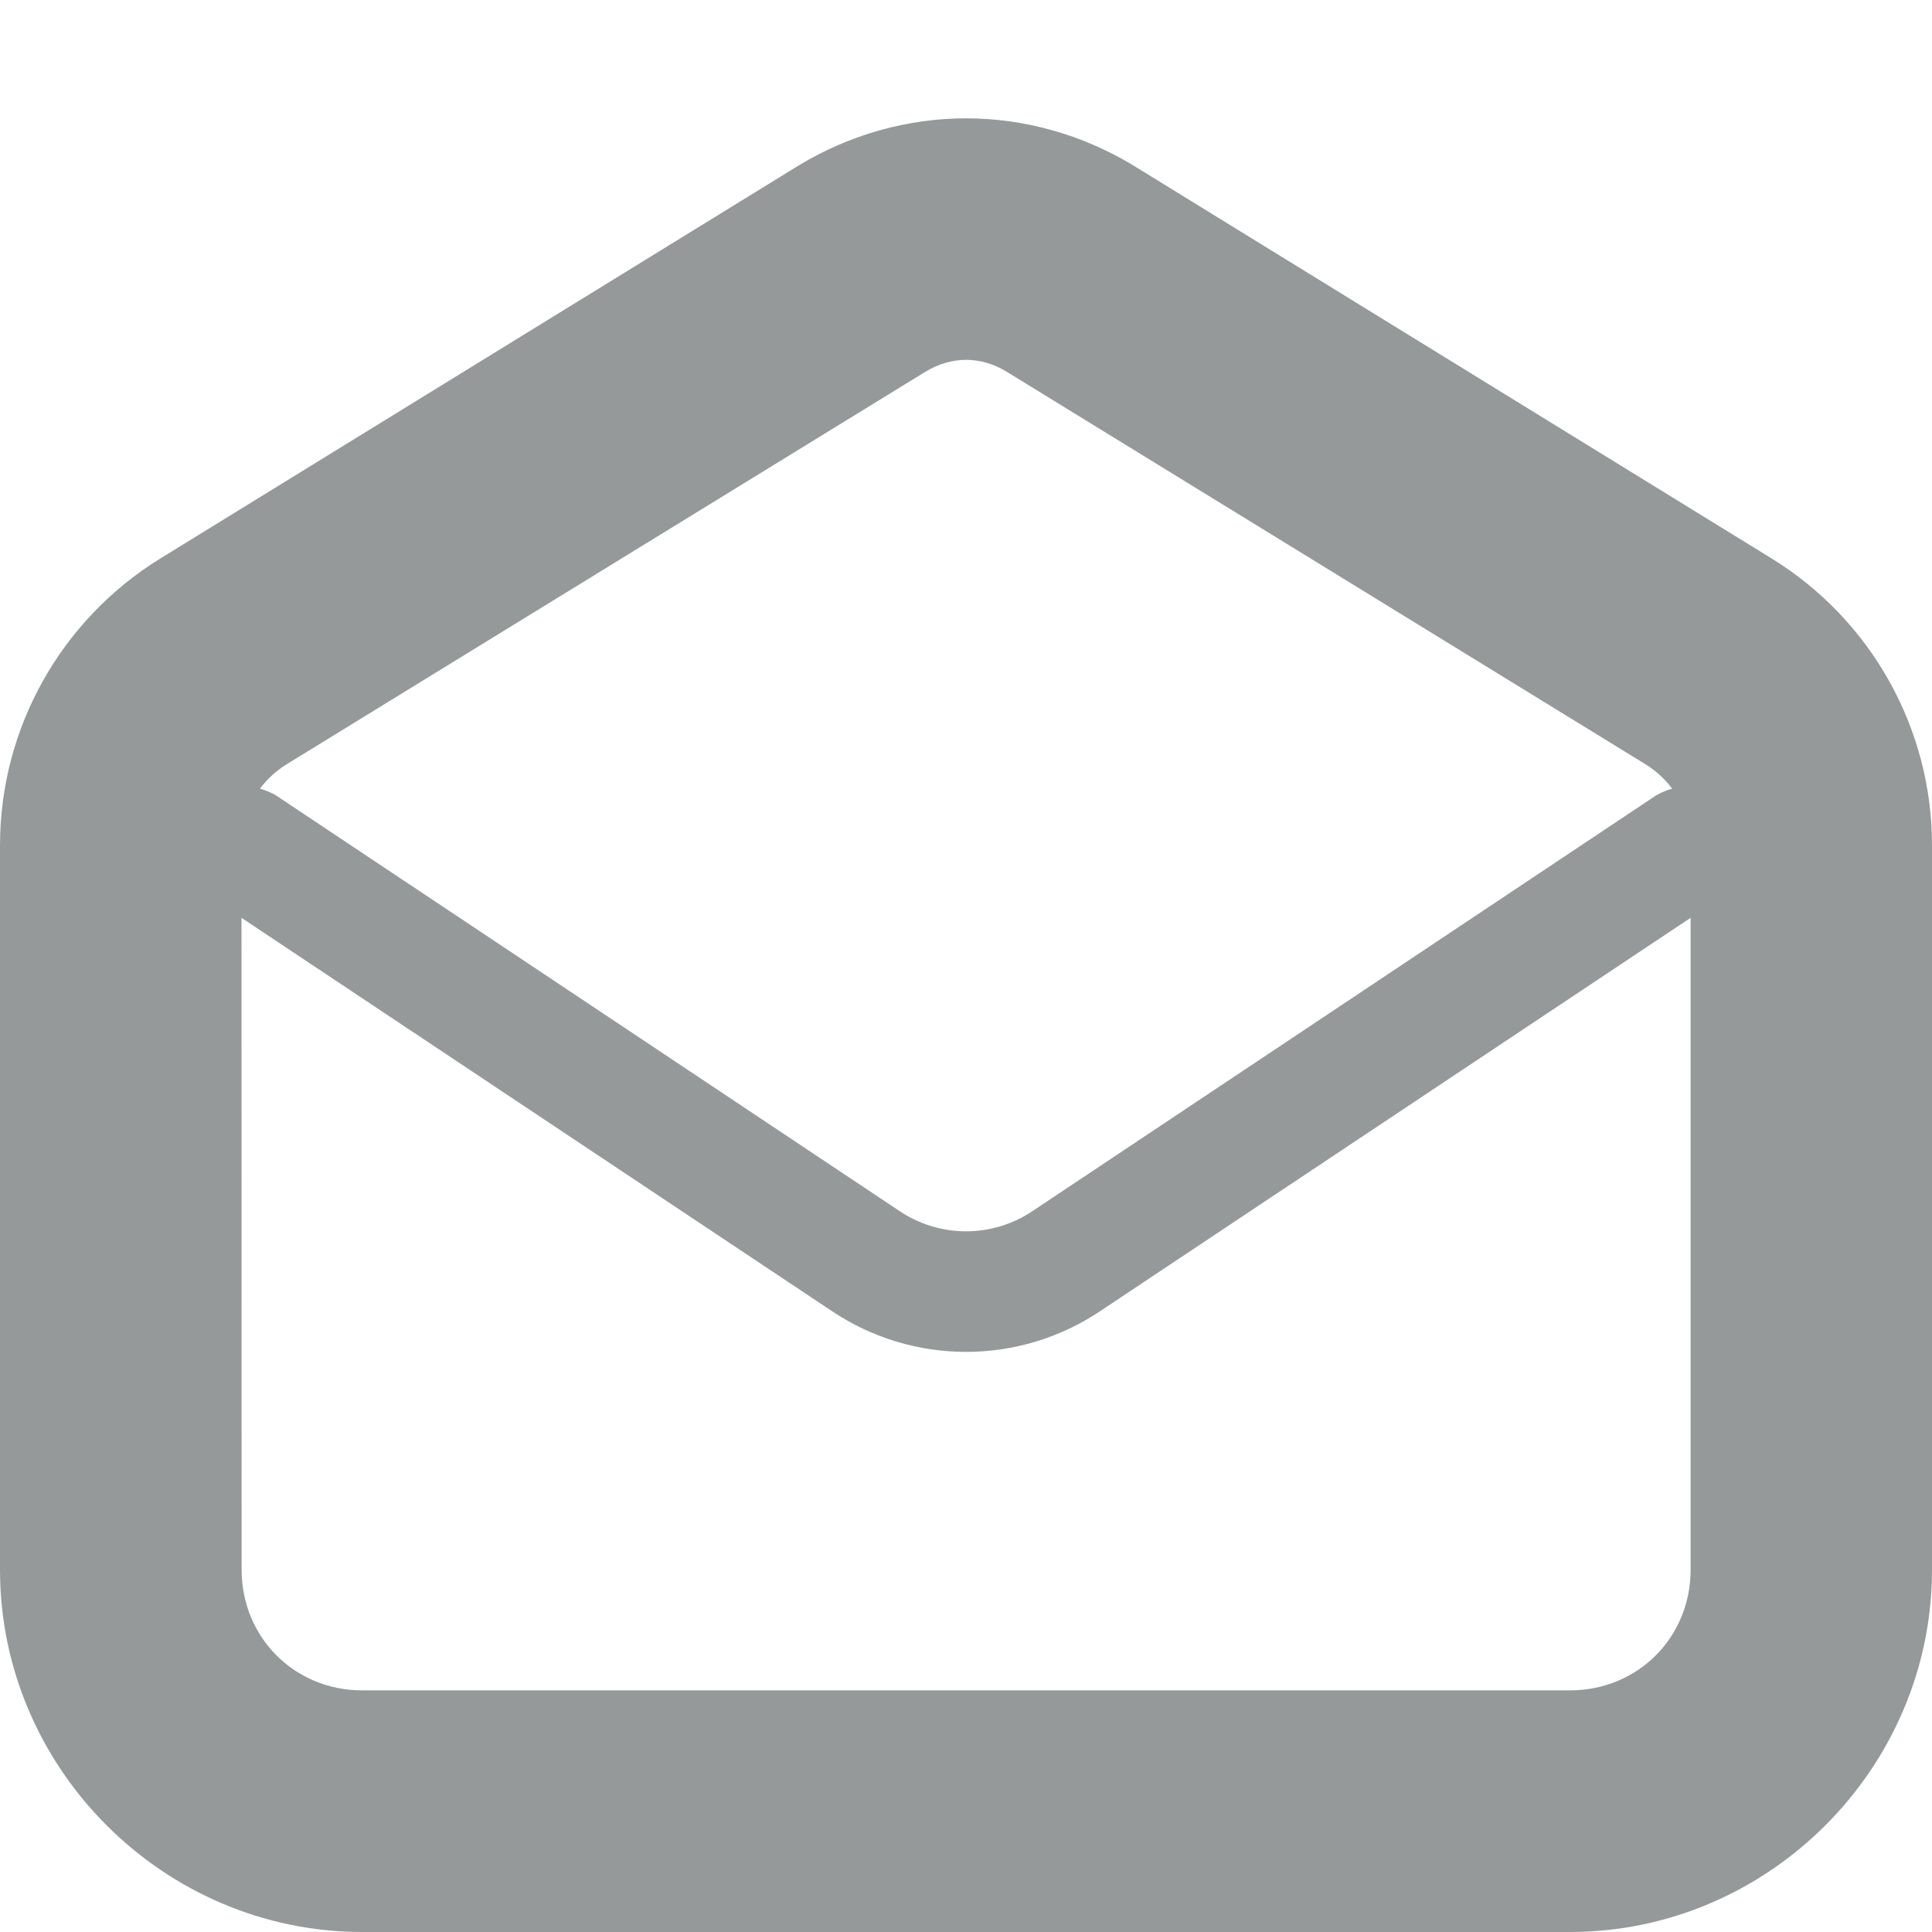 <?xml version="1.0" encoding="UTF-8"?>
<svg width="16px" height="16px" viewBox="0 0 16 16" xmlns="http://www.w3.org/2000/svg">
 <path d="m8 0.98c-0.48 0-0.961 0.133-1.387 0.391l-5.285 3.254c-0.824 0.508-1.328 1.406-1.328 2.375v6c0 1.645 1.355 3 3 3h10c1.645 0 3-1.355 3-3v-6c0-0.969-0.504-1.867-1.328-2.375l-5.285-3.254c-0.426-0.258-0.906-0.391-1.387-0.391zm0 2c0.117 0 0.234 0.035 0.336 0.098l5.289 3.25c0.09 0.055 0.164 0.125 0.223 0.203-0.043 0.012-0.086 0.031-0.125 0.051l-5.168 3.445c-0.336 0.227-0.773 0.227-1.109 0l-5.168-3.445c-0.039-0.02-0.082-0.039-0.125-0.051 0.059-0.078 0.133-0.148 0.223-0.203l5.289-3.25c0.102-0.062 0.219-0.098 0.336-0.098zm-6 4.621 4.891 3.258c0.672 0.449 1.547 0.449 2.219 0l4.891-3.258v5.398c0 0.562-0.438 1-1 1h-10c-0.562 0-1-0.438-1-1z" fill="#2e3436" fill-opacity=".5"/>
</svg>

